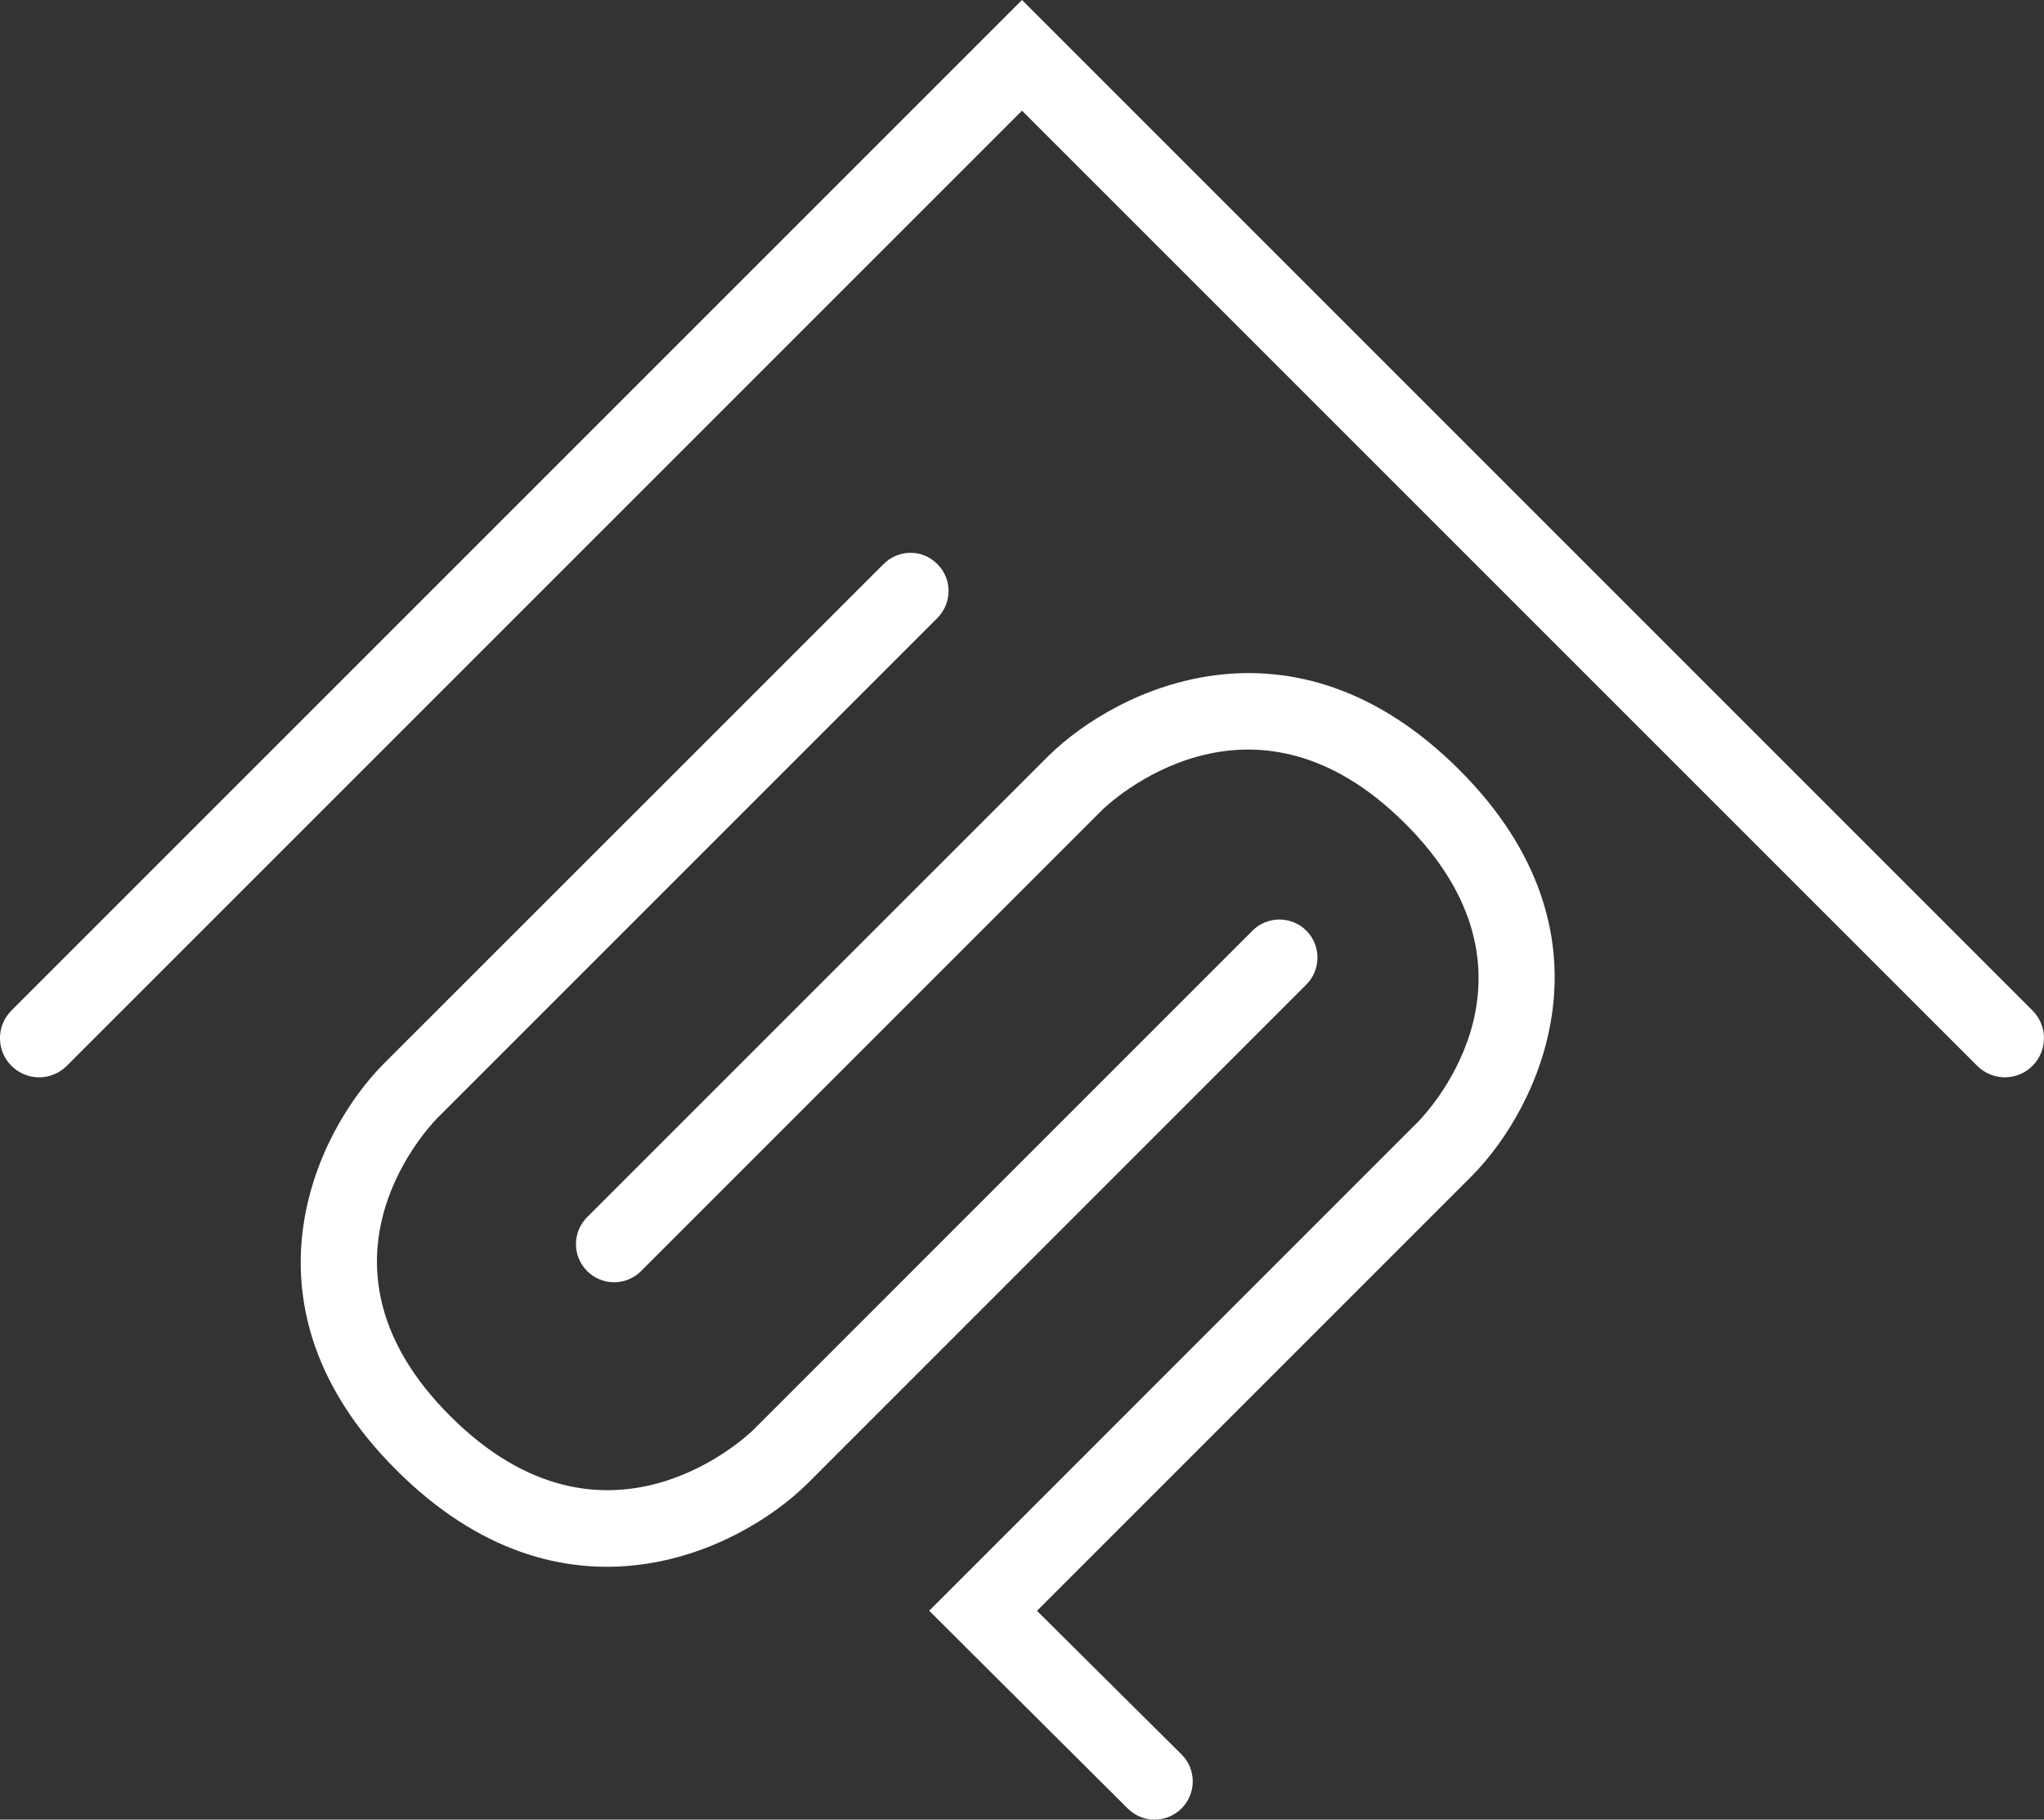 <!-- Generator: Adobe Illustrator 18.1.1, SVG Export Plug-In  -->
<svg version="1.1"
	 xmlns="http://www.w3.org/2000/svg" xmlns:xlink="http://www.w3.org/1999/xlink" xmlns:a="http://ns.adobe.com/AdobeSVGViewerExtensions/3.0/"
	 x="0px" y="0px" width="29.622px" height="26.37px" viewBox="0 0 29.622 26.37" enable-background="new 0 0 29.622 26.37"
	 xml:space="preserve">
<rect x="0" y="0" width="29.622" height="26.37" fill="#333333" stroke="none"/>
<defs>
</defs>
<g>
	<g>
		<g>
			<path fill="#FFFFFF" d="M17.124,26.207c-0.218,0.217-0.566,0.217-0.783,0l-2.875-2.864l7.09-7.091
				c0.203-0.21,1.966-2.159-0.188-4.313c-2.248-2.25-4.306-0.287-4.393-0.203l-6.684,6.684c-0.217,0.217-0.565,0.217-0.782,0
				c-0.216-0.215-0.216-0.565,0-0.781l6.688-6.687c1.007-0.986,3.542-2.205,5.954,0.207c2.378,2.379,1.163,4.882,0.19,5.872
				l-6.313,6.313l2.096,2.082C17.34,25.642,17.339,25.991,17.124,26.207z"/>
		</g>
		<g>
			<path fill="#FFFFFF" d="M18.931,14.269l-7.238,7.24c-1.008,0.986-3.541,2.204-5.953-0.209c-2.381-2.378-1.166-4.882-0.191-5.872
				l7.255-7.253c0.215-0.216,0.565-0.22,0.78,0c0.218,0.214,0.216,0.566,0,0.782l-7.248,7.248c-0.205,0.211-1.967,2.159,0.186,4.314
				c2.25,2.251,4.307,0.288,4.394,0.204l7.235-7.236c0.216-0.215,0.566-0.215,0.781,0C19.147,13.703,19.147,14.053,18.931,14.269z"
				/>
		</g>
	</g>
	<g>
		<path fill="#FFFFFF" d="M29.054,15.612c-0.145,0-0.289-0.055-0.4-0.166L14.811,1.604L0.968,15.446
			c-0.222,0.222-0.58,0.222-0.802,0c-0.222-0.221-0.222-0.58,0-0.802L14.811,0l14.644,14.644c0.222,0.222,0.222,0.581,0,0.802
			C29.345,15.558,29.199,15.612,29.054,15.612z"/>
	</g>
</g>
</svg>